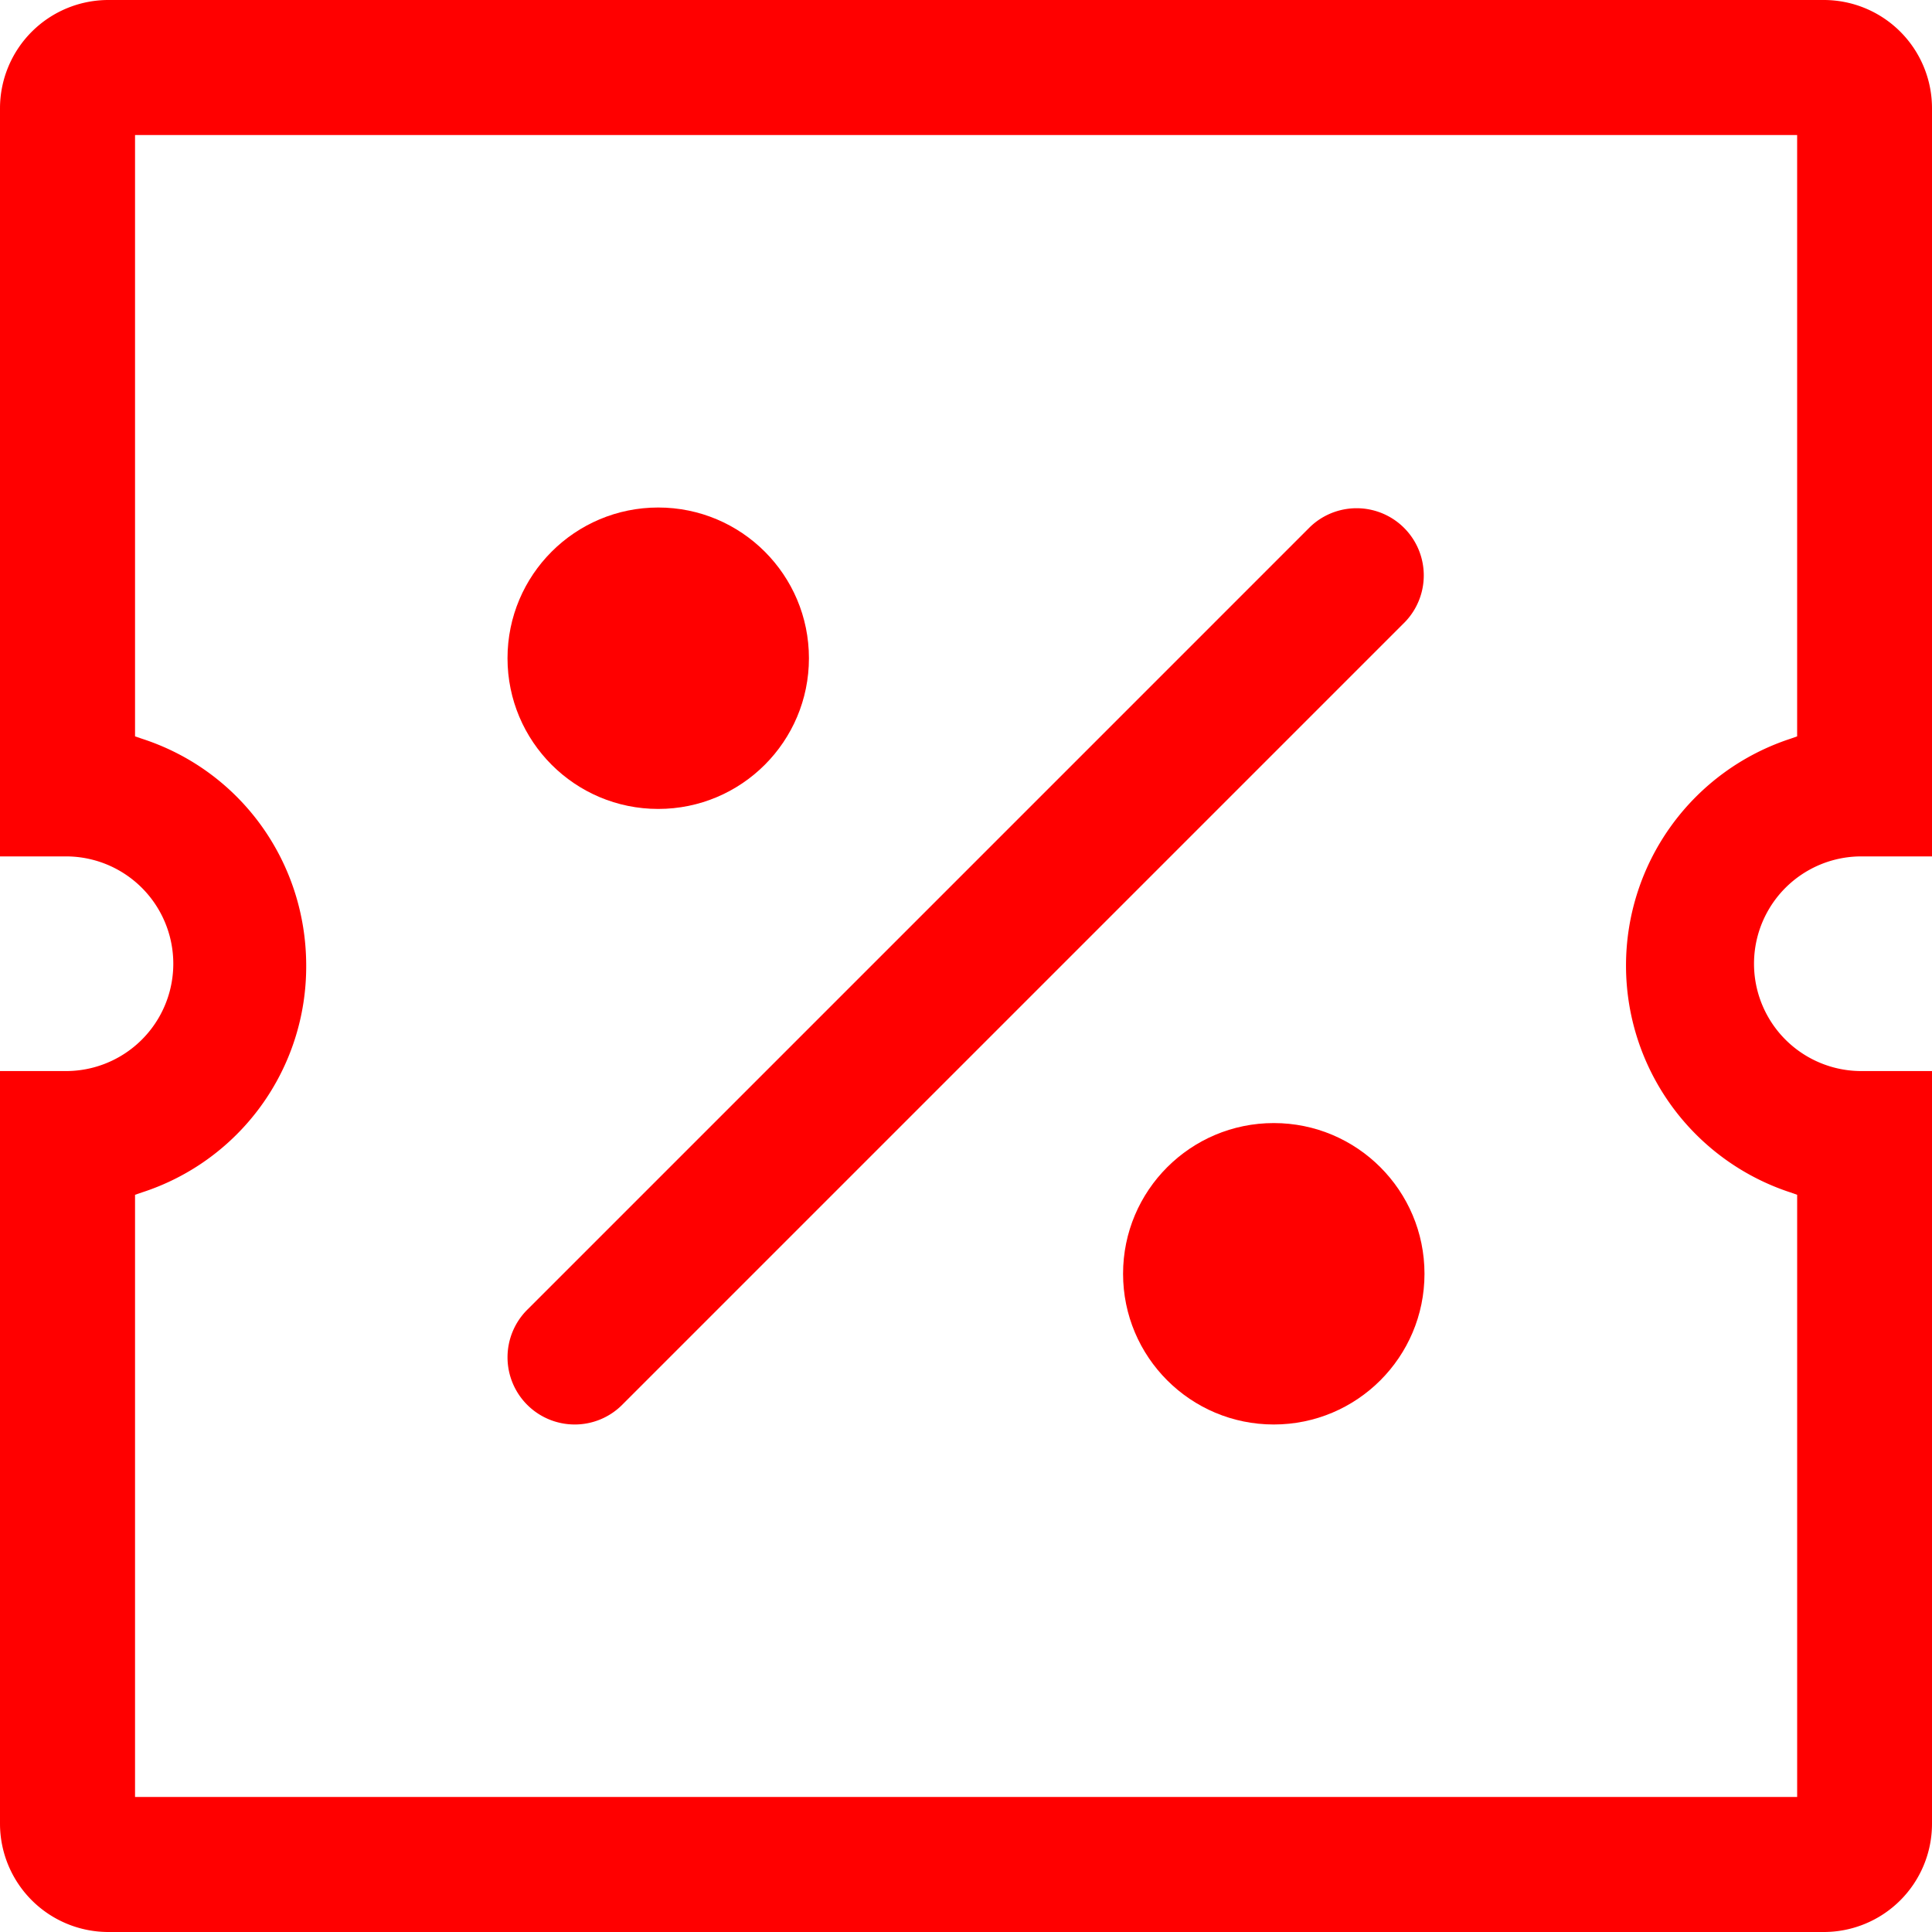 <svg xmlns="http://www.w3.org/2000/svg" viewBox="0 0 1064 1064"><defs><style>.cls-1{fill:red;}</style></defs><title>cupom</title><g id="Layer_2" data-name="Layer 2"><g id="Layer_1-2" data-name="Layer 1"><path class="cls-1" d="M1025.09,471.64H1064V59.54A59.6,59.6,0,0,0,1004.46,0H59.65A59.7,59.7,0,0,0,0,59.54v412.1H36.33a59.11,59.11,0,1,1,0,118.22H0v414.6A59.7,59.7,0,0,0,59.65,1064h944.81a59.6,59.6,0,0,0,59.54-59.54V589.86h-38.91a59.11,59.11,0,1,1,0-118.22Zm-39,185.07,3.65,1.29V989.63H74.37V658l3.76-1.29a130.7,130.7,0,0,0,90.5-124.89c0-57.28-36.33-107.47-90.5-125l-3.76-1.29V74.37H989.73V405.54l-3.65,1.29a131.45,131.45,0,0,0,0,249.88Z"/><path class="cls-1" d="M316.5,784.5a37,37,0,0,1-26.16-63.16l431-431a37,37,0,0,1,52.32,52.32l-431,431A36.85,36.85,0,0,1,316.5,784.5Z"/><circle class="cls-1" cx="362.5" cy="362.5" r="83"/><circle class="cls-1" cx="701.5" cy="701.5" r="83"/></g></g></svg>